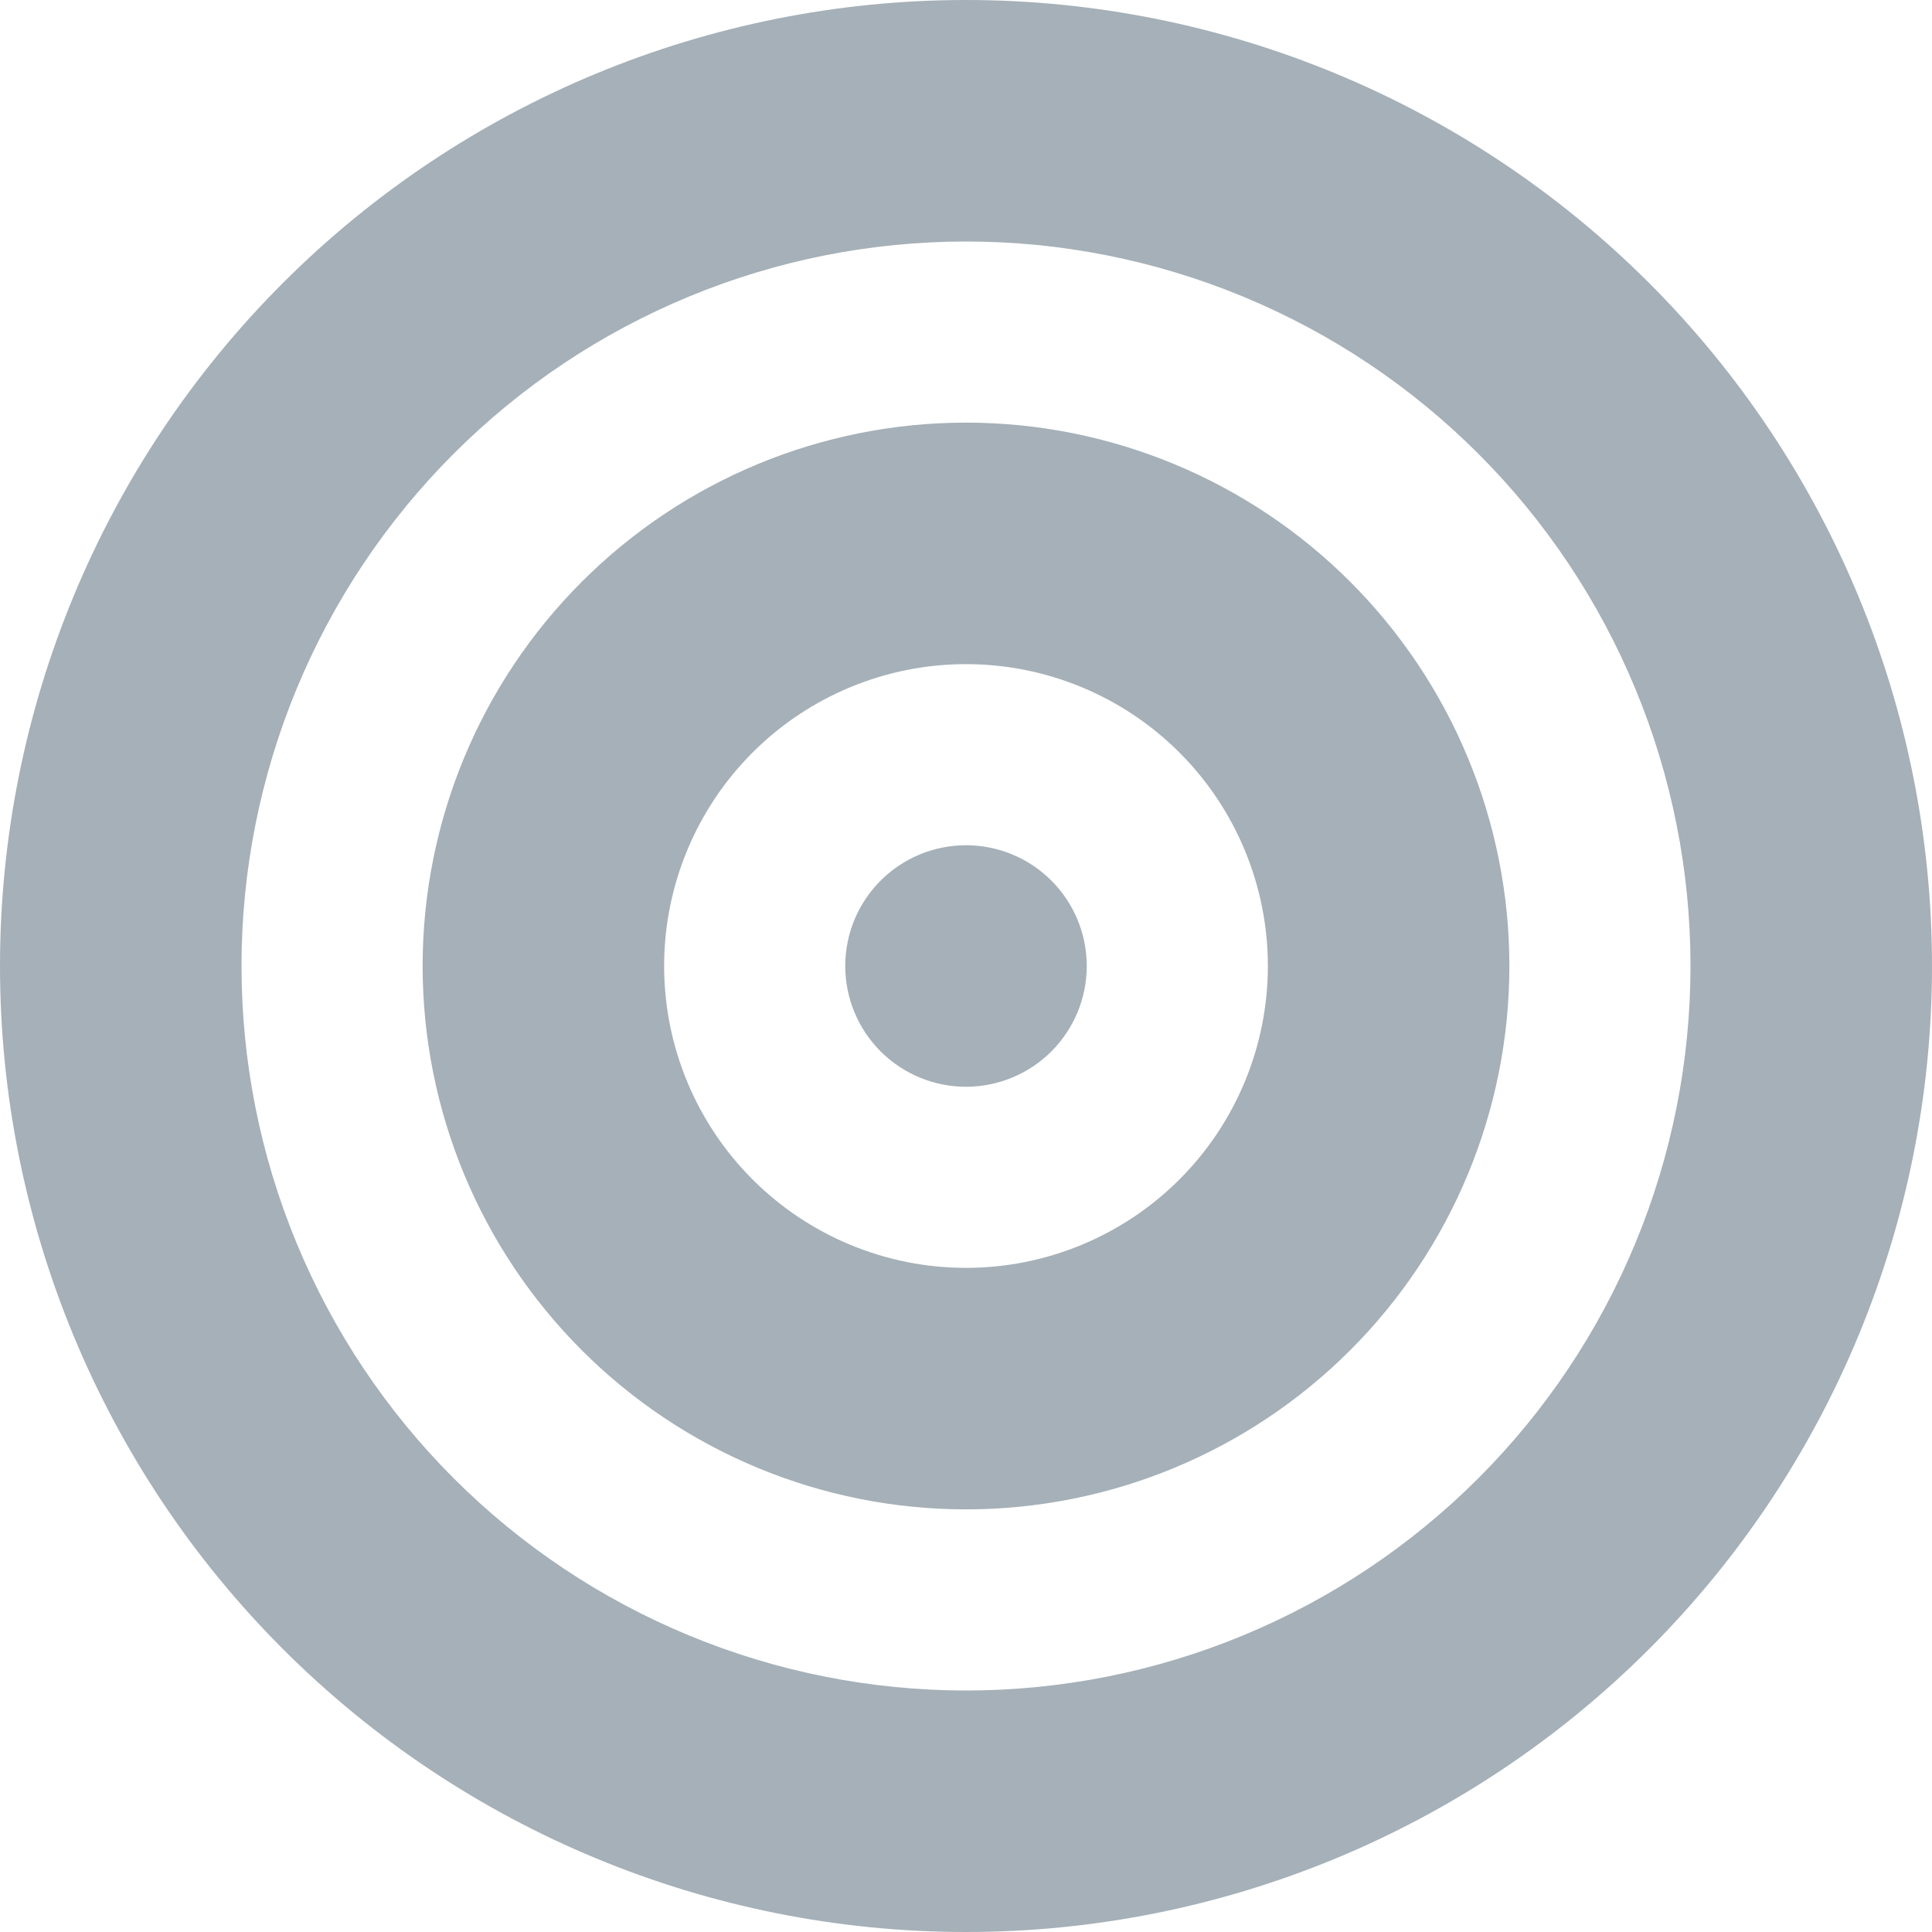 <svg width="60" height="60" viewBox="0 0 60 60" fill="none" xmlns="http://www.w3.org/2000/svg">
<path d="M52.5 30C52.5 27.045 51.918 24.119 50.787 21.39C49.657 18.66 47.999 16.179 45.91 14.09C43.821 12.001 41.34 10.343 38.61 9.213C35.881 8.082 32.955 7.5 30 7.5C27.045 7.5 24.119 8.082 21.39 9.213C18.66 10.343 16.179 12.001 14.09 14.09C12.001 16.179 10.343 18.66 9.213 21.39C8.082 24.119 7.5 27.045 7.5 30C7.5 32.955 8.082 35.881 9.213 38.61C10.343 41.34 12.001 43.821 14.09 45.91C16.179 47.999 18.66 49.657 21.39 50.787C24.119 51.918 27.045 52.5 30 52.5C32.955 52.5 35.881 51.918 38.61 50.787C41.34 49.657 43.821 47.999 45.91 45.91C47.999 43.821 49.657 41.34 50.787 38.61C51.918 35.881 52.5 32.955 52.5 30ZM0 30C0 22.044 3.161 14.413 8.787 8.787C14.413 3.161 22.044 0 30 0C37.956 0 45.587 3.161 51.213 8.787C56.839 14.413 60 22.044 60 30C60 37.956 56.839 45.587 51.213 51.213C45.587 56.839 37.956 60 30 60C22.044 60 14.413 56.839 8.787 51.213C3.161 45.587 0 37.956 0 30ZM30 39.375C32.486 39.375 34.871 38.387 36.629 36.629C38.387 34.871 39.375 32.486 39.375 30C39.375 27.514 38.387 25.129 36.629 23.371C34.871 21.613 32.486 20.625 30 20.625C27.514 20.625 25.129 21.613 23.371 23.371C21.613 25.129 20.625 27.514 20.625 30C20.625 32.486 21.613 34.871 23.371 36.629C25.129 38.387 27.514 39.375 30 39.375ZM30 13.125C34.475 13.125 38.768 14.903 41.932 18.068C45.097 21.232 46.875 25.524 46.875 30C46.875 34.475 45.097 38.768 41.932 41.932C38.768 45.097 34.475 46.875 30 46.875C25.524 46.875 21.232 45.097 18.068 41.932C14.903 38.768 13.125 34.475 13.125 30C13.125 25.524 14.903 21.232 18.068 18.068C21.232 14.903 25.524 13.125 30 13.125ZM26.25 30C26.25 29.005 26.645 28.052 27.348 27.348C28.052 26.645 29.005 26.25 30 26.25C30.995 26.25 31.948 26.645 32.652 27.348C33.355 28.052 33.75 29.005 33.75 30C33.75 30.995 33.355 31.948 32.652 32.652C31.948 33.355 30.995 33.75 30 33.75C29.005 33.75 28.052 33.355 27.348 32.652C26.645 31.948 26.25 30.995 26.25 30Z" fill="#A5B0B8"/>
</svg>
